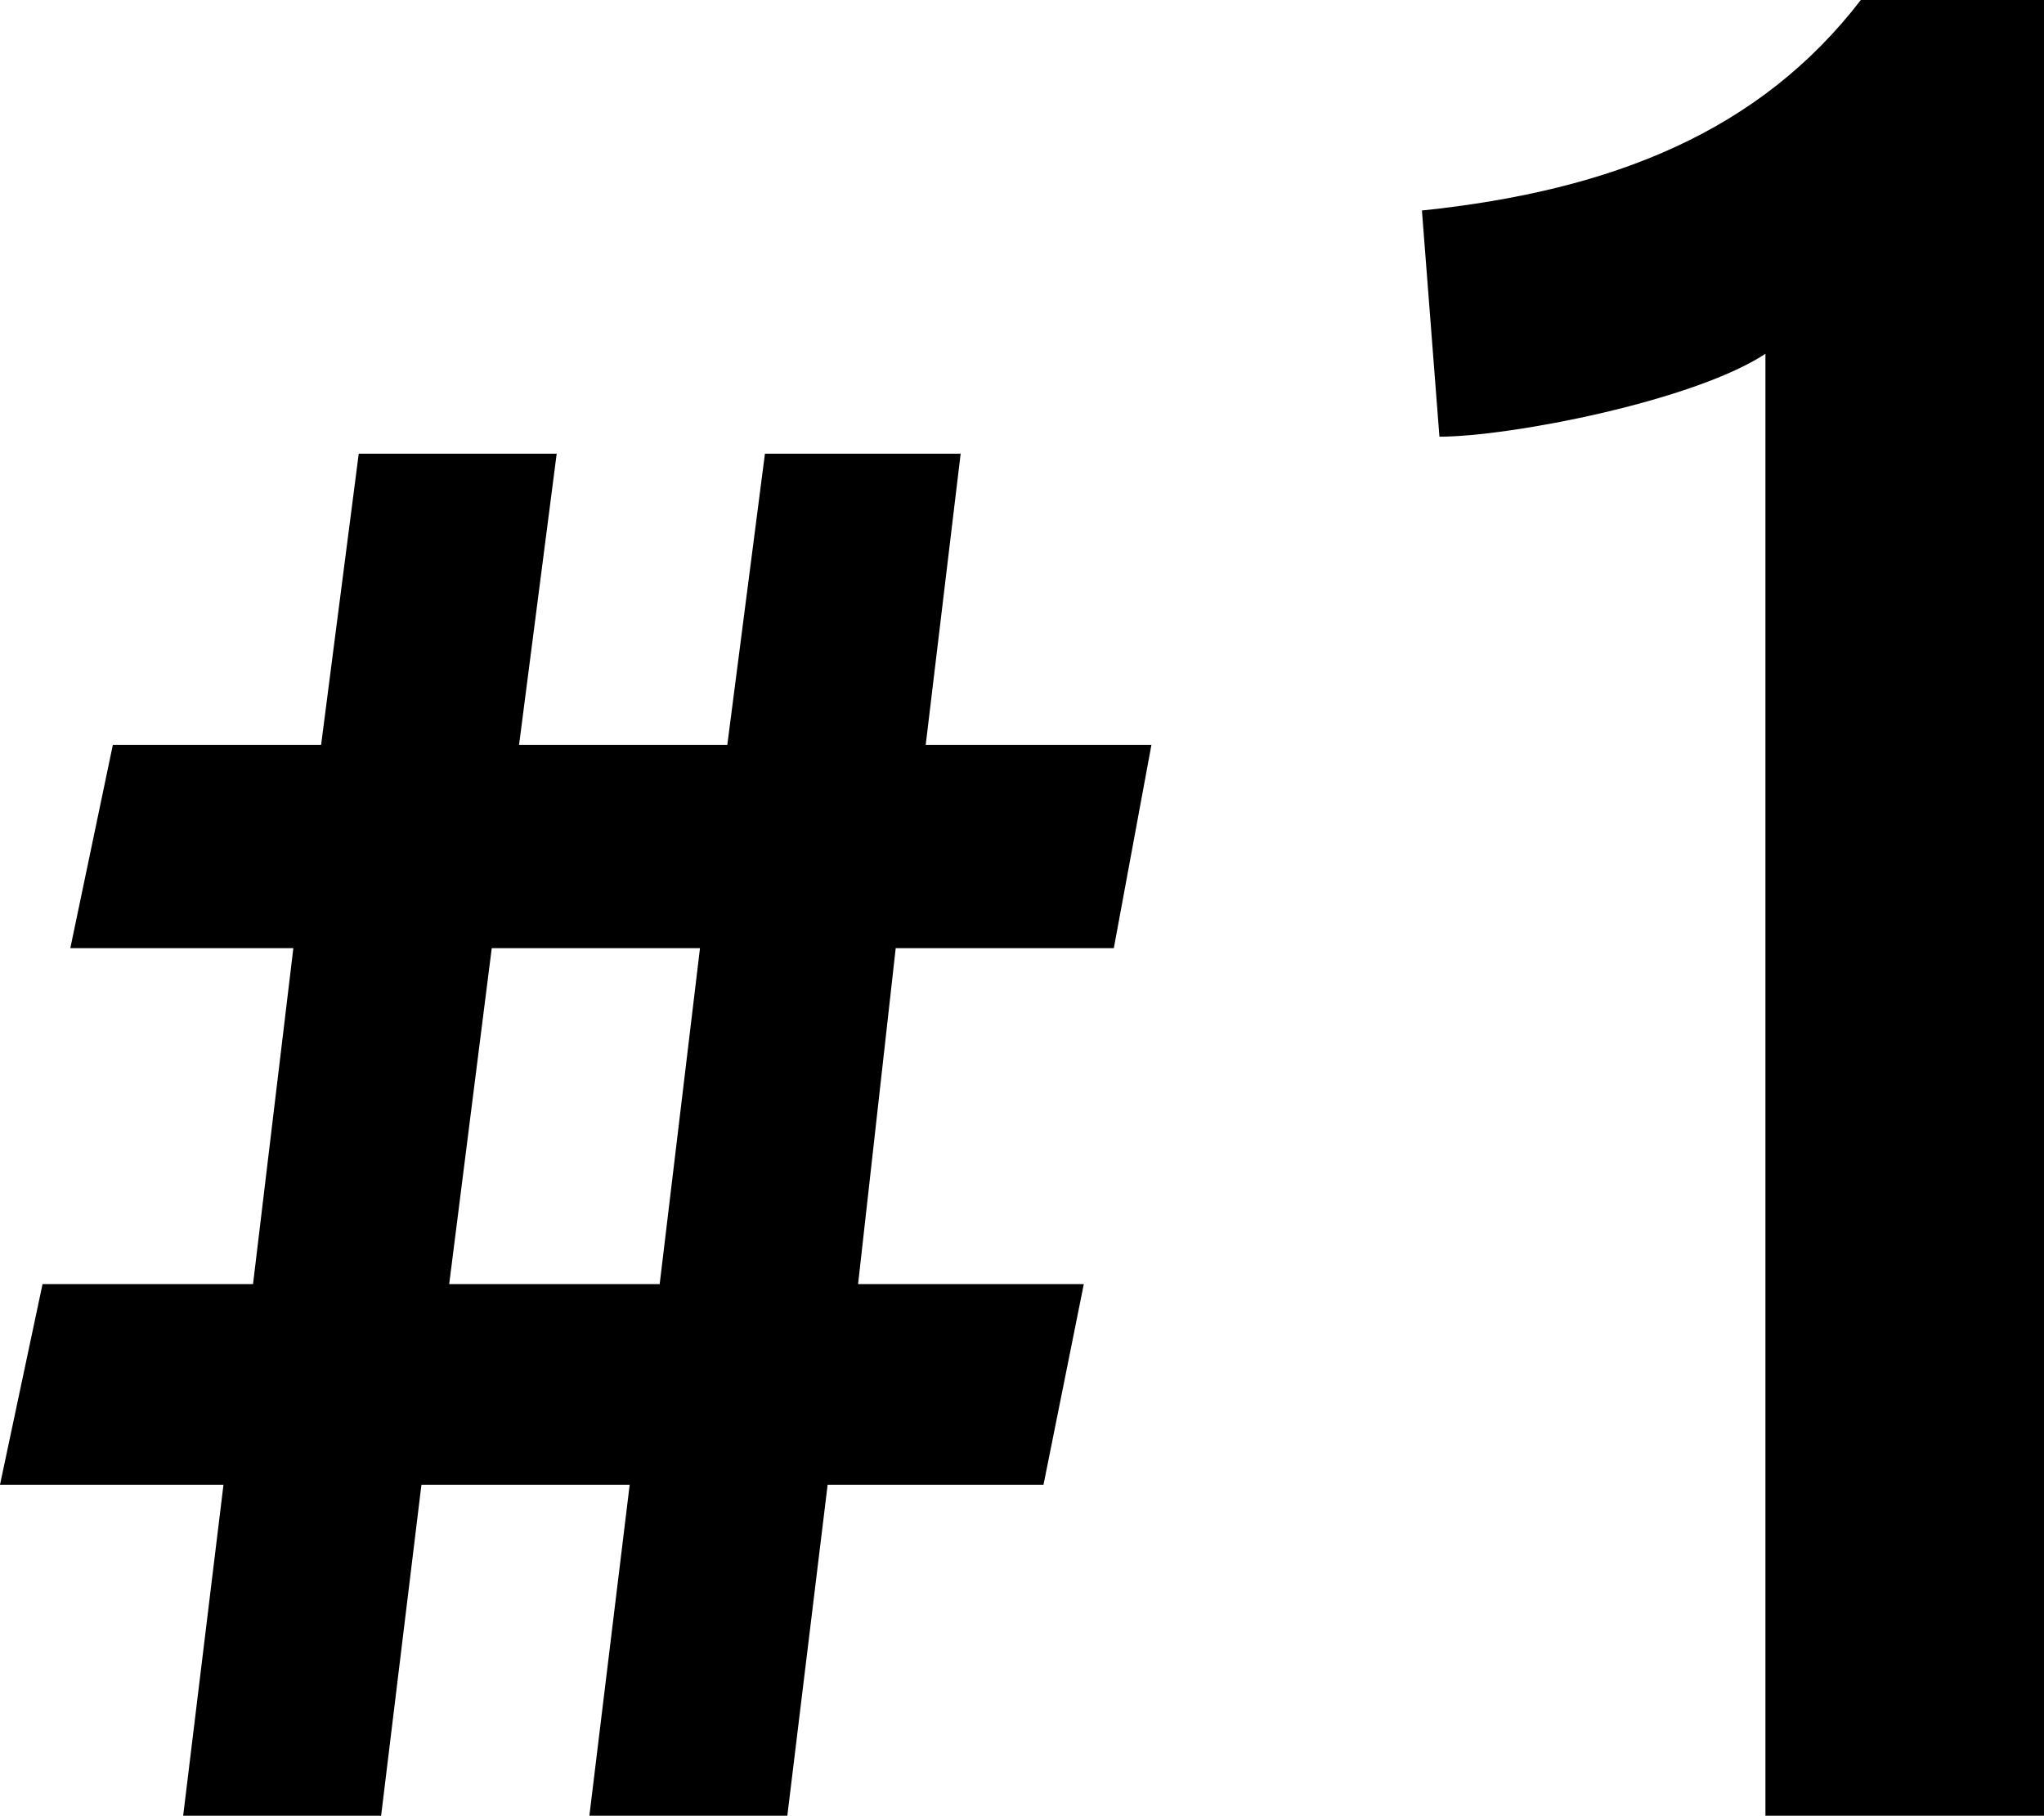 <?xml version="1.0" encoding="UTF-8"?>
<svg id="_レイヤー_2" data-name="レイヤー 2" xmlns="http://www.w3.org/2000/svg" viewBox="0 0 45.64 40.54">
  <g id="txt">
    <g>
      <path d="M14.06,33.15h-4.65l-.9,7.39h-4.42l.9-7.39H0l.95-4.48h4.7l.9-7.5H1.57l.95-4.54h4.65l.84-6.5h4.42l-.84,6.5h4.65l.84-6.5h4.37l-.78,6.5h5.04l-.84,4.54h-4.87l-.84,7.5h5.04l-.9,4.48h-4.82l-.9,7.39h-4.42l.9-7.39ZM10.98,21.17l-.95,7.5h4.7l.9-7.5h-4.65Z"/>
      <path d="M32.14,9.74l-.39-5.04c4.31-.45,7.56-1.79,9.8-4.7h4.09v40.54h-6.22V7.9c-1.62,1.06-5.71,1.85-7.28,1.85Z"/>
    </g>
  </g>
</svg>